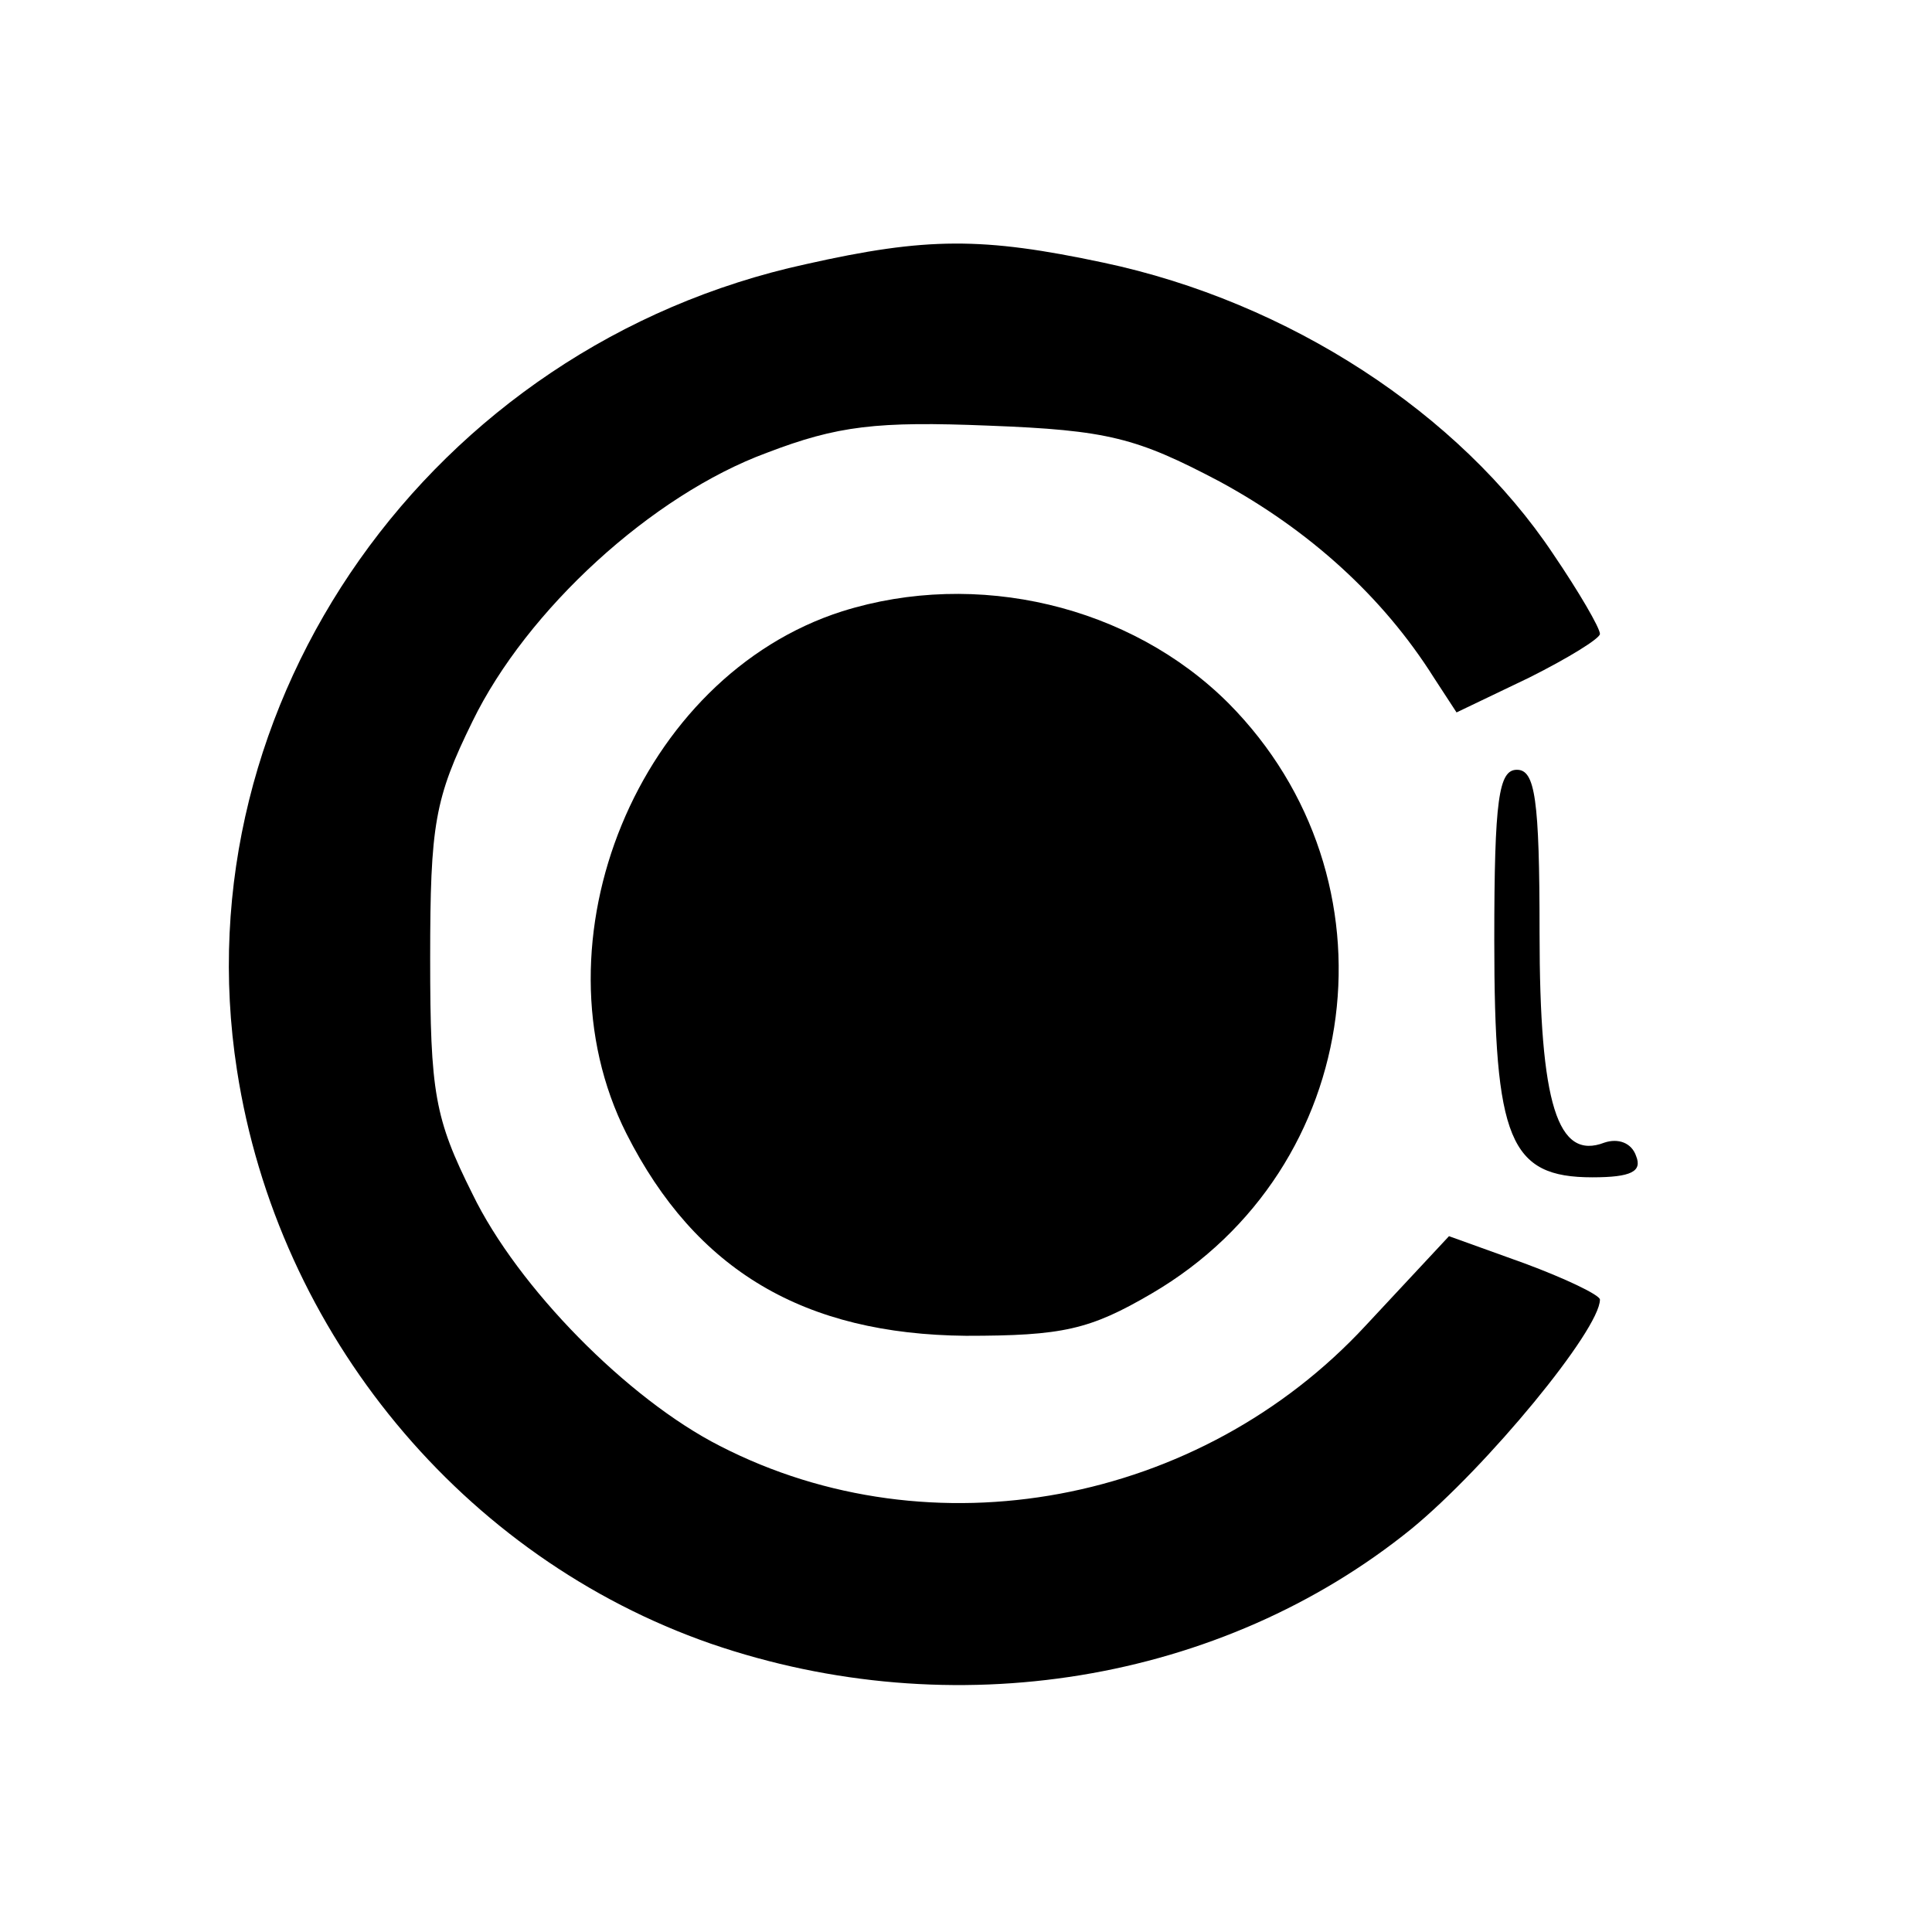 <?xml version="1.0" encoding="UTF-8"?>
<svg data-bbox="15.161 16.137 93.343 95.504" viewBox="0 0 128 128" height="170.667" width="170.667" xmlns="http://www.w3.org/2000/svg" data-type="shape">
    <g>
        <path d="M53.4 17.5c-24.8 5.4-41.5 29-37.7 53.4 2.7 17.5 15 32.3 31.4 38 16 5.5 33.8 2.6 46.4-7.6 5-4.1 12.5-13.2 12.5-15.2 0-.3-2.3-1.4-5-2.4l-5-1.8-5.5 5.9c-11 11.9-28.8 15.2-42.8 8-6.1-3.1-13.4-10.5-16.4-16.7-2.5-5-2.8-6.7-2.8-15.6s.3-10.6 2.8-15.7c3.6-7.4 11.9-15 19.5-17.8 4.7-1.8 7.3-2.1 14.7-1.8 7.9.3 9.8.8 15.3 3.7 5.9 3.2 10.8 7.6 14.2 13l1.5 2.3 4.8-2.3c2.6-1.3 4.7-2.6 4.7-2.9 0-.4-1.4-2.8-3.1-5.3-6.2-9.3-17.5-16.7-29.8-19.3-8-1.7-11.7-1.7-19.7.1"/>
        <path d="M55.8 40.5c-13.5 4.3-20.7 21.9-14.3 34.6 4.6 9.1 11.8 13.3 22.5 13.4 6.4 0 8.2-.4 12.3-2.8 14.2-8.3 16.6-27.5 5.1-39.1-6.5-6.5-16.7-8.9-25.6-6.1"/>
        <path d="M99 62.3c0 13.2 1 15.7 6.5 15.7 2.6 0 3.3-.4 2.9-1.4-.3-.9-1.2-1.2-2.1-.9-3.1 1.2-4.3-2.5-4.3-13.9 0-8.9-.3-10.8-1.5-10.8S99 52.9 99 62.3"/>
    </g>
</svg>
